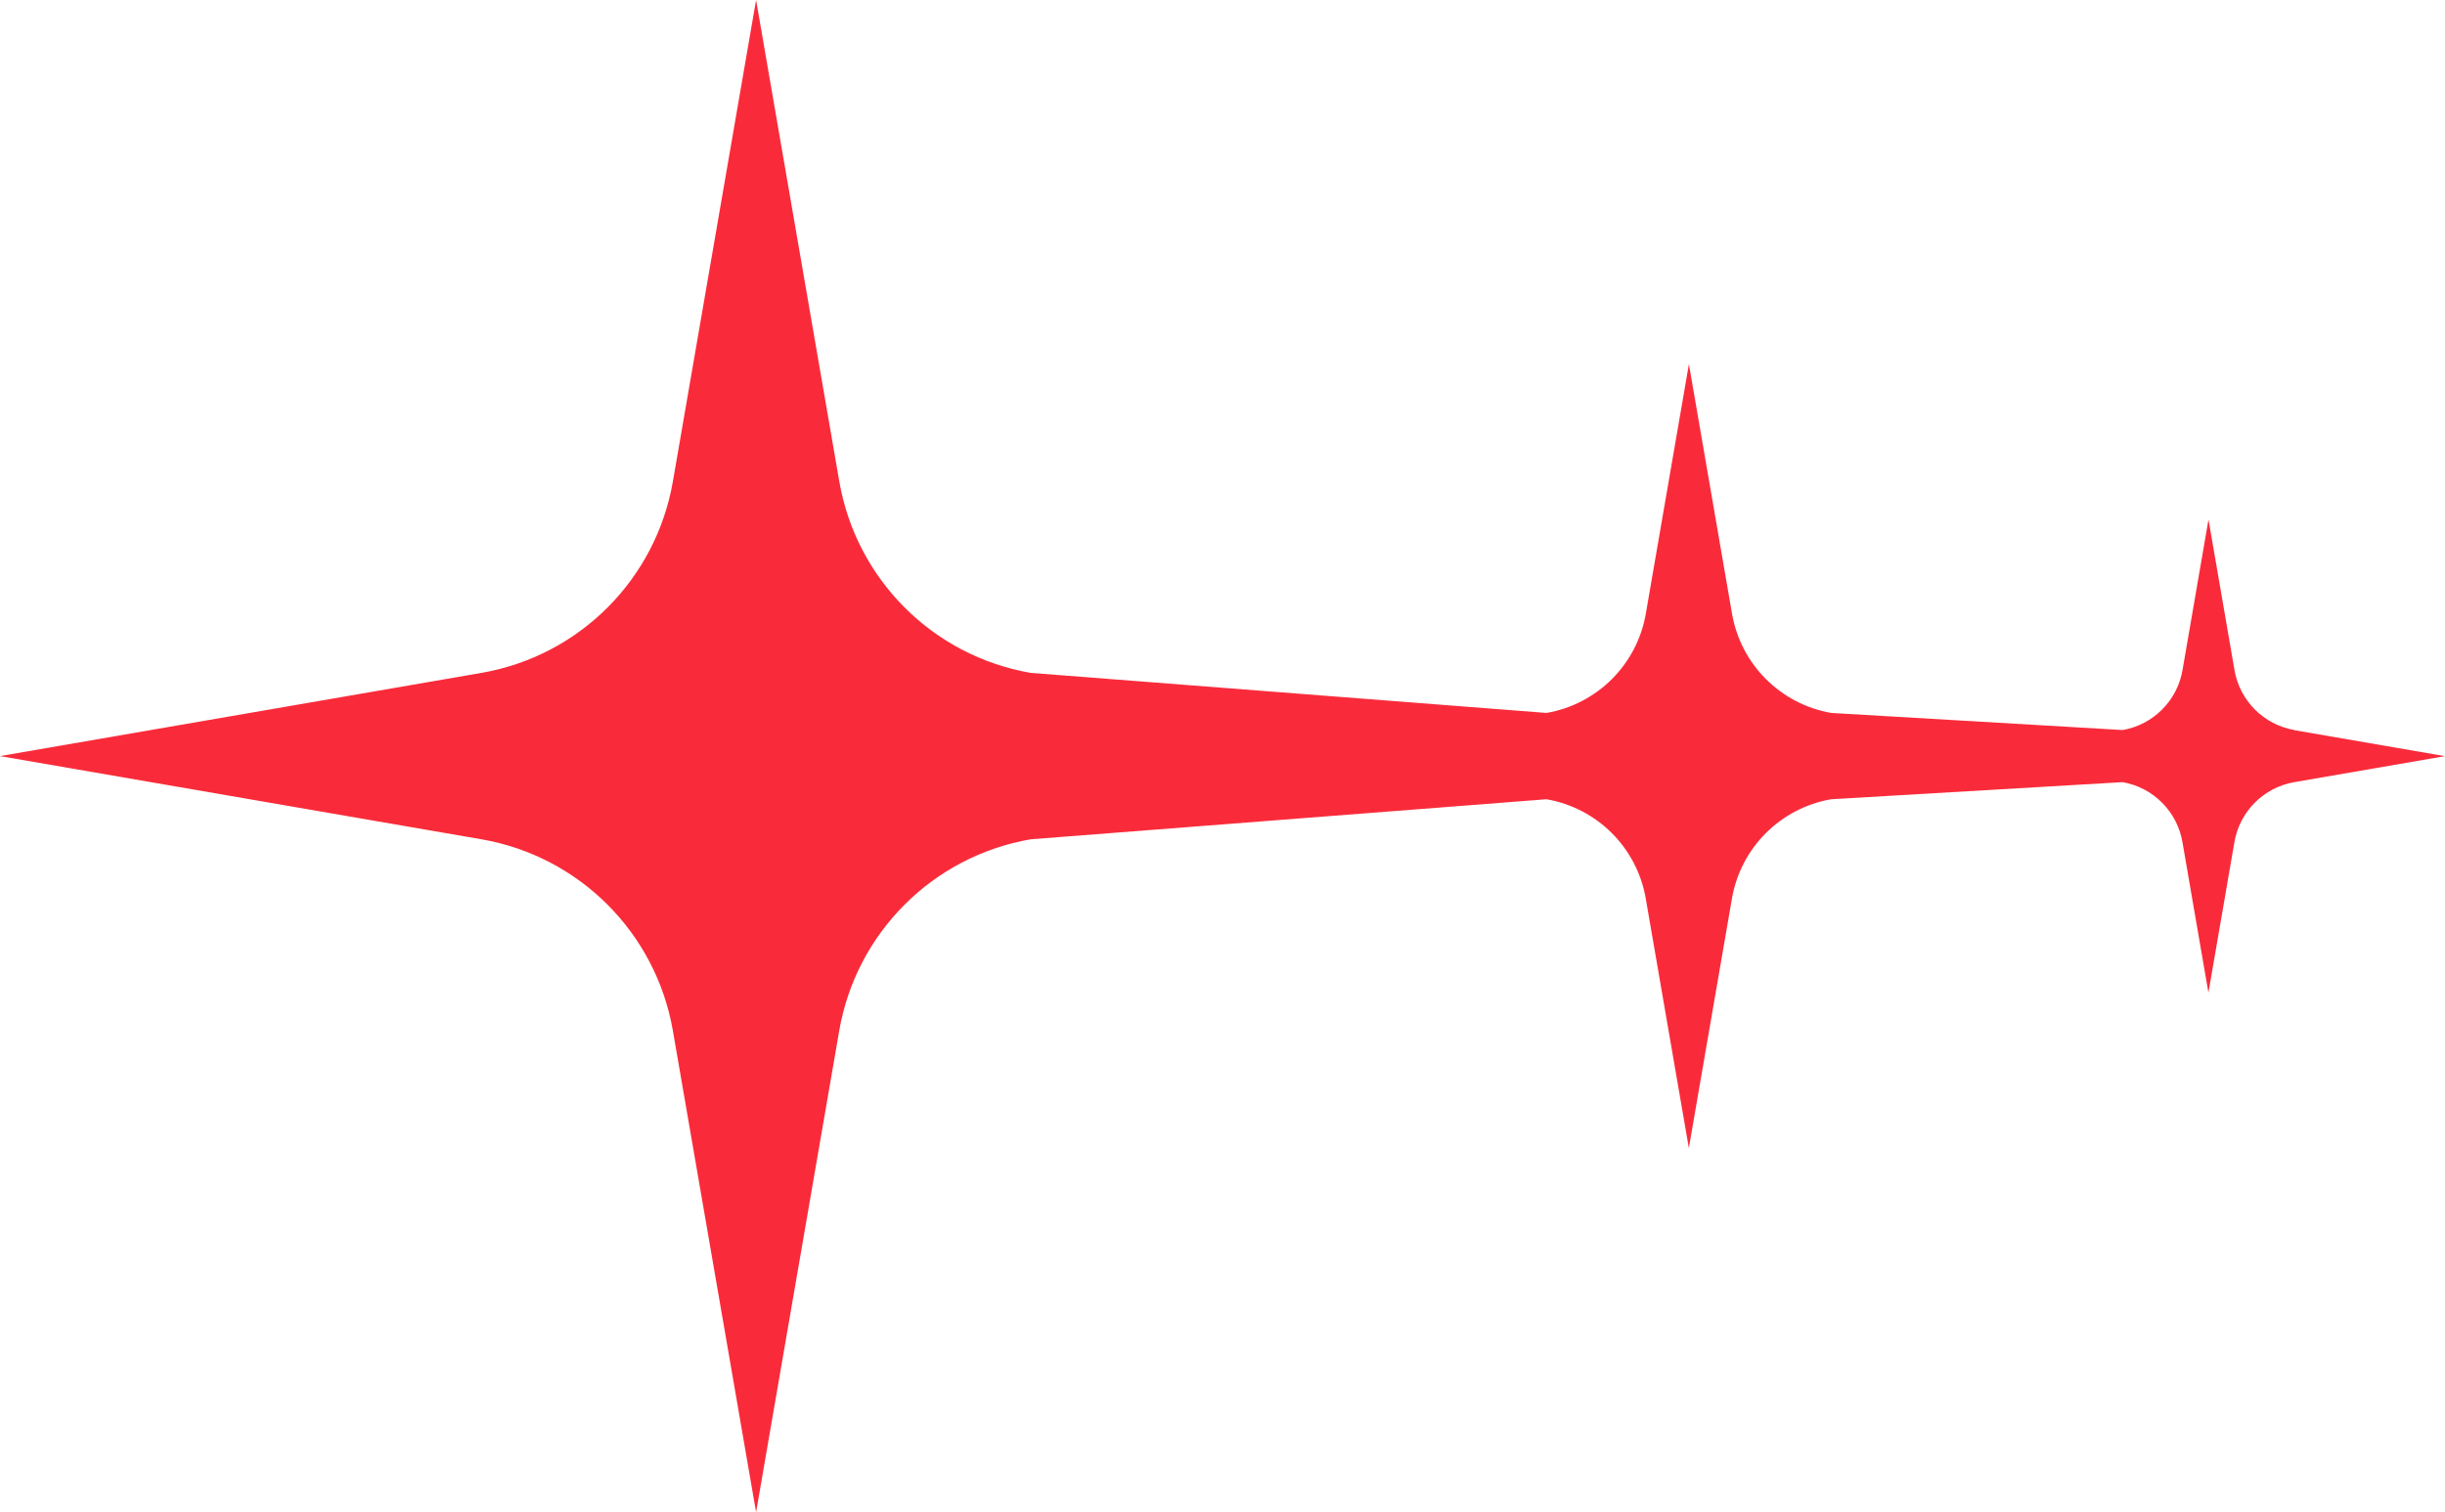 <?xml version="1.0" encoding="UTF-8"?>
<svg id="Layer_2" xmlns="http://www.w3.org/2000/svg" viewBox="0 0 393.16 243.15">
  <defs>
    <style>
      .cls-1 {
        fill: #f92b3a;
      }
    </style>
  </defs>
  <g id="_x2DC_àð_x5F_1">
    <path class="cls-1" d="M368.94,117.39c-4.92-.85-8.78-4.71-9.63-9.63l-4.18-24.22-4.18,24.22c-.85,4.92-4.71,8.78-9.63,9.63l-46.85-2.75c-8.16-1.41-14.55-7.8-15.96-15.96l-6.93-40.13-6.93,40.13c-1.41,8.16-7.8,14.55-15.96,15.96l-82.95-6.44c-15.74-2.72-28.06-15.05-30.78-30.78L121.58,0l-13.38,77.42c-2.72,15.74-15.05,28.06-30.78,30.78L0,121.58l77.42,13.38c15.74,2.72,28.06,15.05,30.78,30.78l13.38,77.42,13.37-77.42c2.72-15.74,15.05-28.06,30.78-30.78l82.95-6.44c8.16,1.41,14.55,7.8,15.96,15.96l6.93,40.13,6.93-40.13c1.41-8.16,7.8-14.55,15.96-15.96l46.85-2.75c4.92.85,8.78,4.71,9.63,9.63l4.18,24.22,4.18-24.22c.85-4.92,4.71-8.78,9.63-9.63l24.22-4.18-24.22-4.18Z"/>
  </g>
</svg>